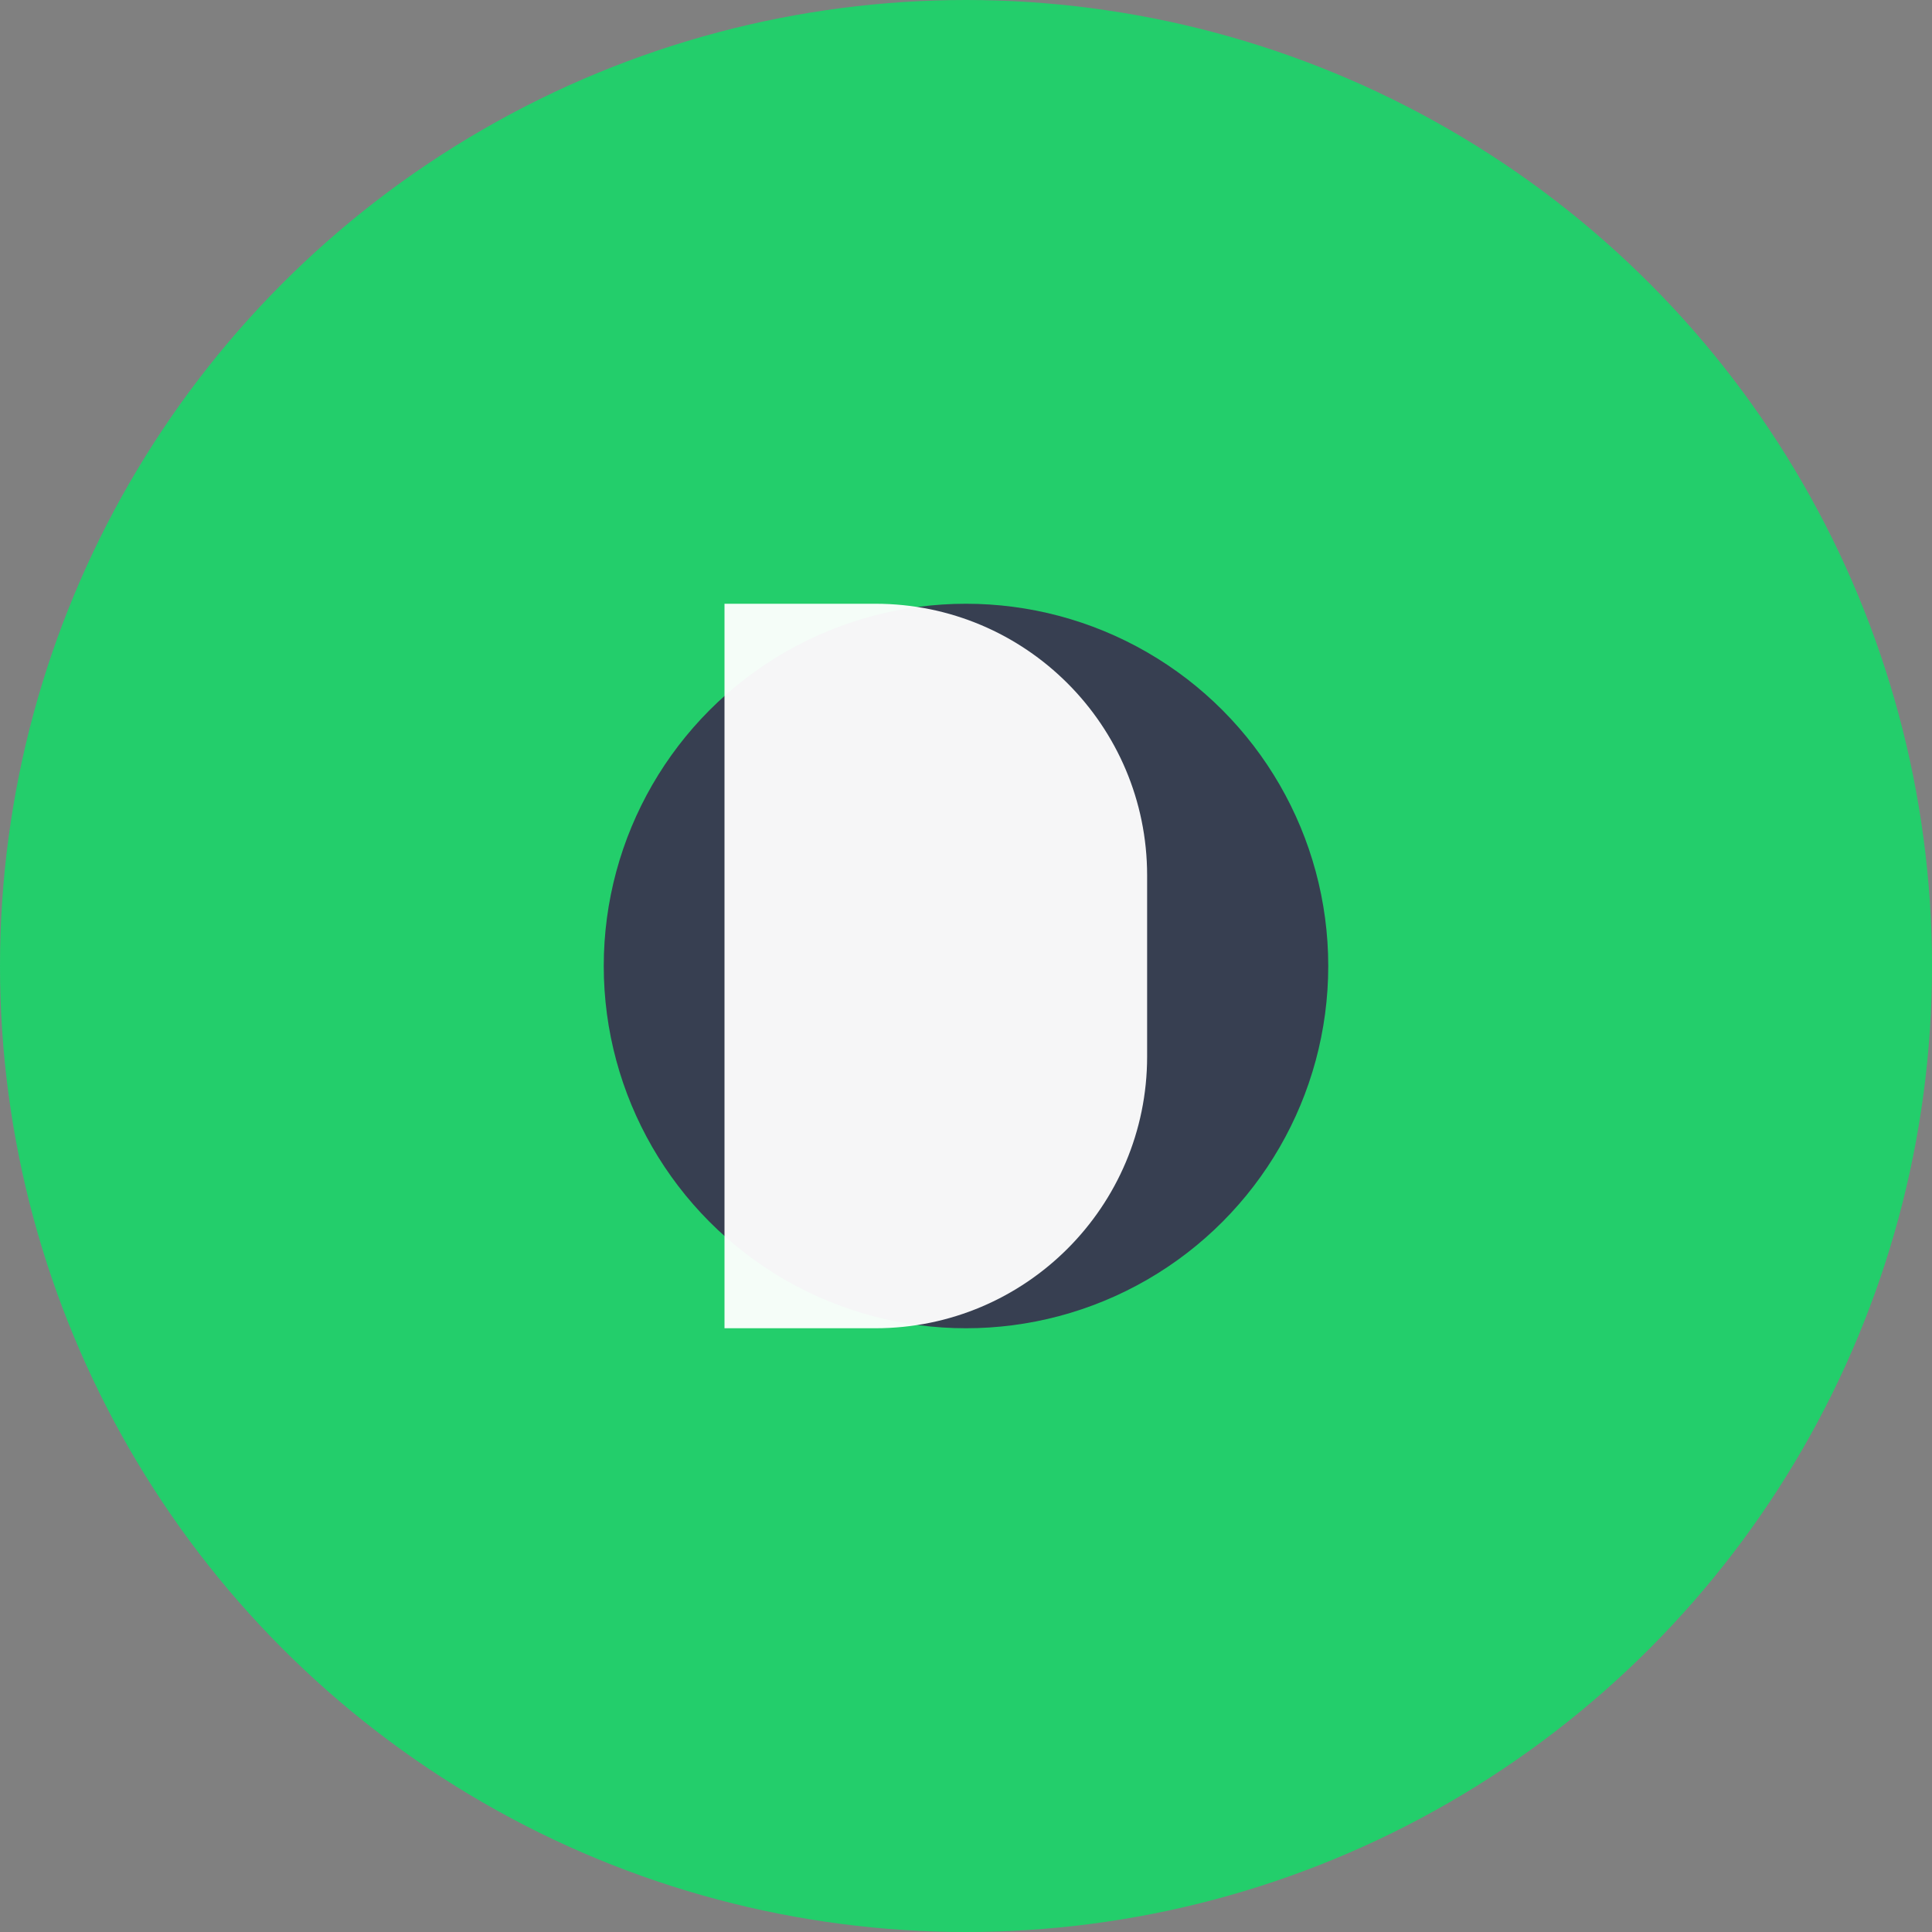 <svg width="32" height="32" viewBox="0 0 32 32" fill="none" xmlns="http://www.w3.org/2000/svg">
  <rect x="0" y="0" width="32" height="32" fill="#808080" stroke="none"/>
  <!-- Circle background (lighter for dark mode) -->
  <circle cx="16" cy="16" r="16" fill="#23CE6B"/>
  <!-- Inner circle -->
  <circle cx="16" cy="16" r="6" fill="#373F51"/>
  <!-- Letter D -->
  <path d="M12 10H14.5C16.985 10 19 12.015 19 14.5V17.5C19 19.985 16.985 22 14.5 22H12V10Z" fill="white" opacity="0.95"/>
</svg>
